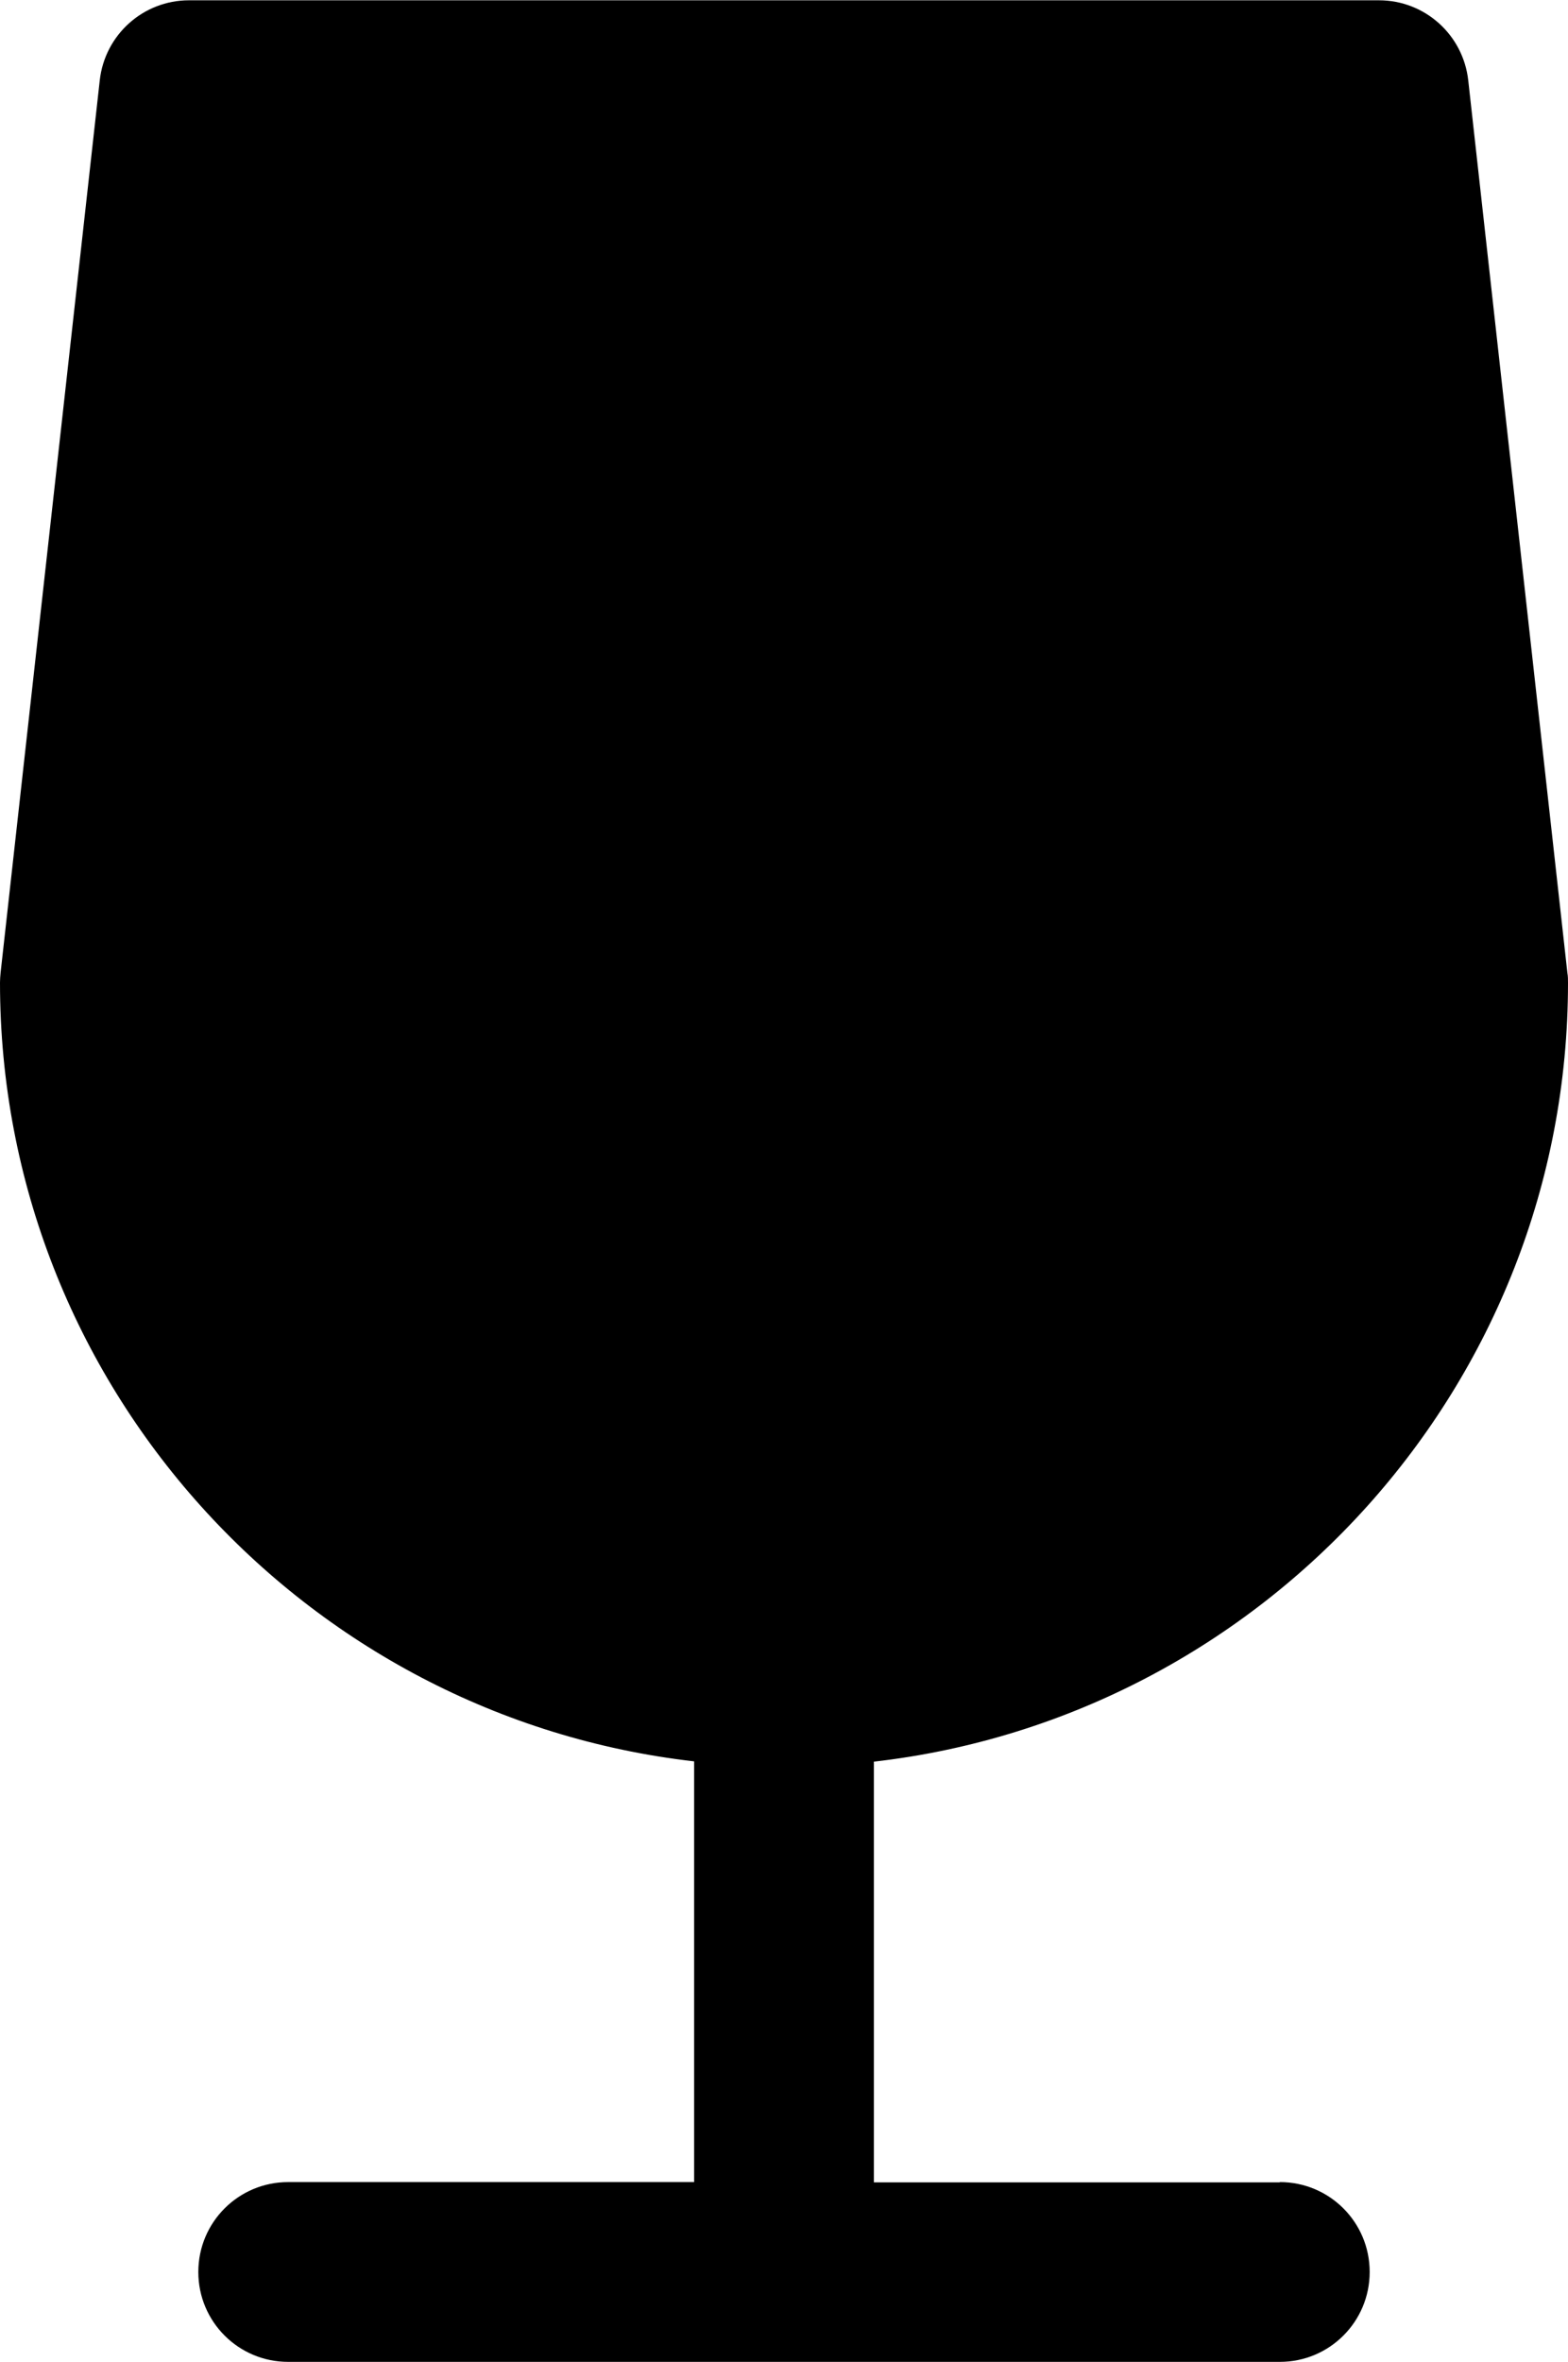 <?xml version="1.0" encoding="UTF-8"?><svg id="Layer_2" xmlns="http://www.w3.org/2000/svg" viewBox="0 0 52.34 78.83"><defs><style>.cls-1{fill:#000;stroke-width:0px;}</style></defs><g id="ICONS"><path class="cls-1" d="M42.72,72.83h-13.55v-14.04c13.02-1.49,23.17-12.58,23.17-25.99,0-.11,0-.22-.02-.33l-3.31-29.79c-.17-1.52-1.45-2.67-2.98-2.67H6.31c-1.53,0-2.81,1.15-2.98,2.67L.02,32.46c-.01.11-.02.22-.02.33,0,13.42,10.15,24.5,23.17,25.99v14.04h-13.55c-1.66,0-3,1.34-3,3s1.34,3,3,3h33.1c1.66,0,3-1.34,3-3s-1.34-3-3-3Z"/></g></svg>